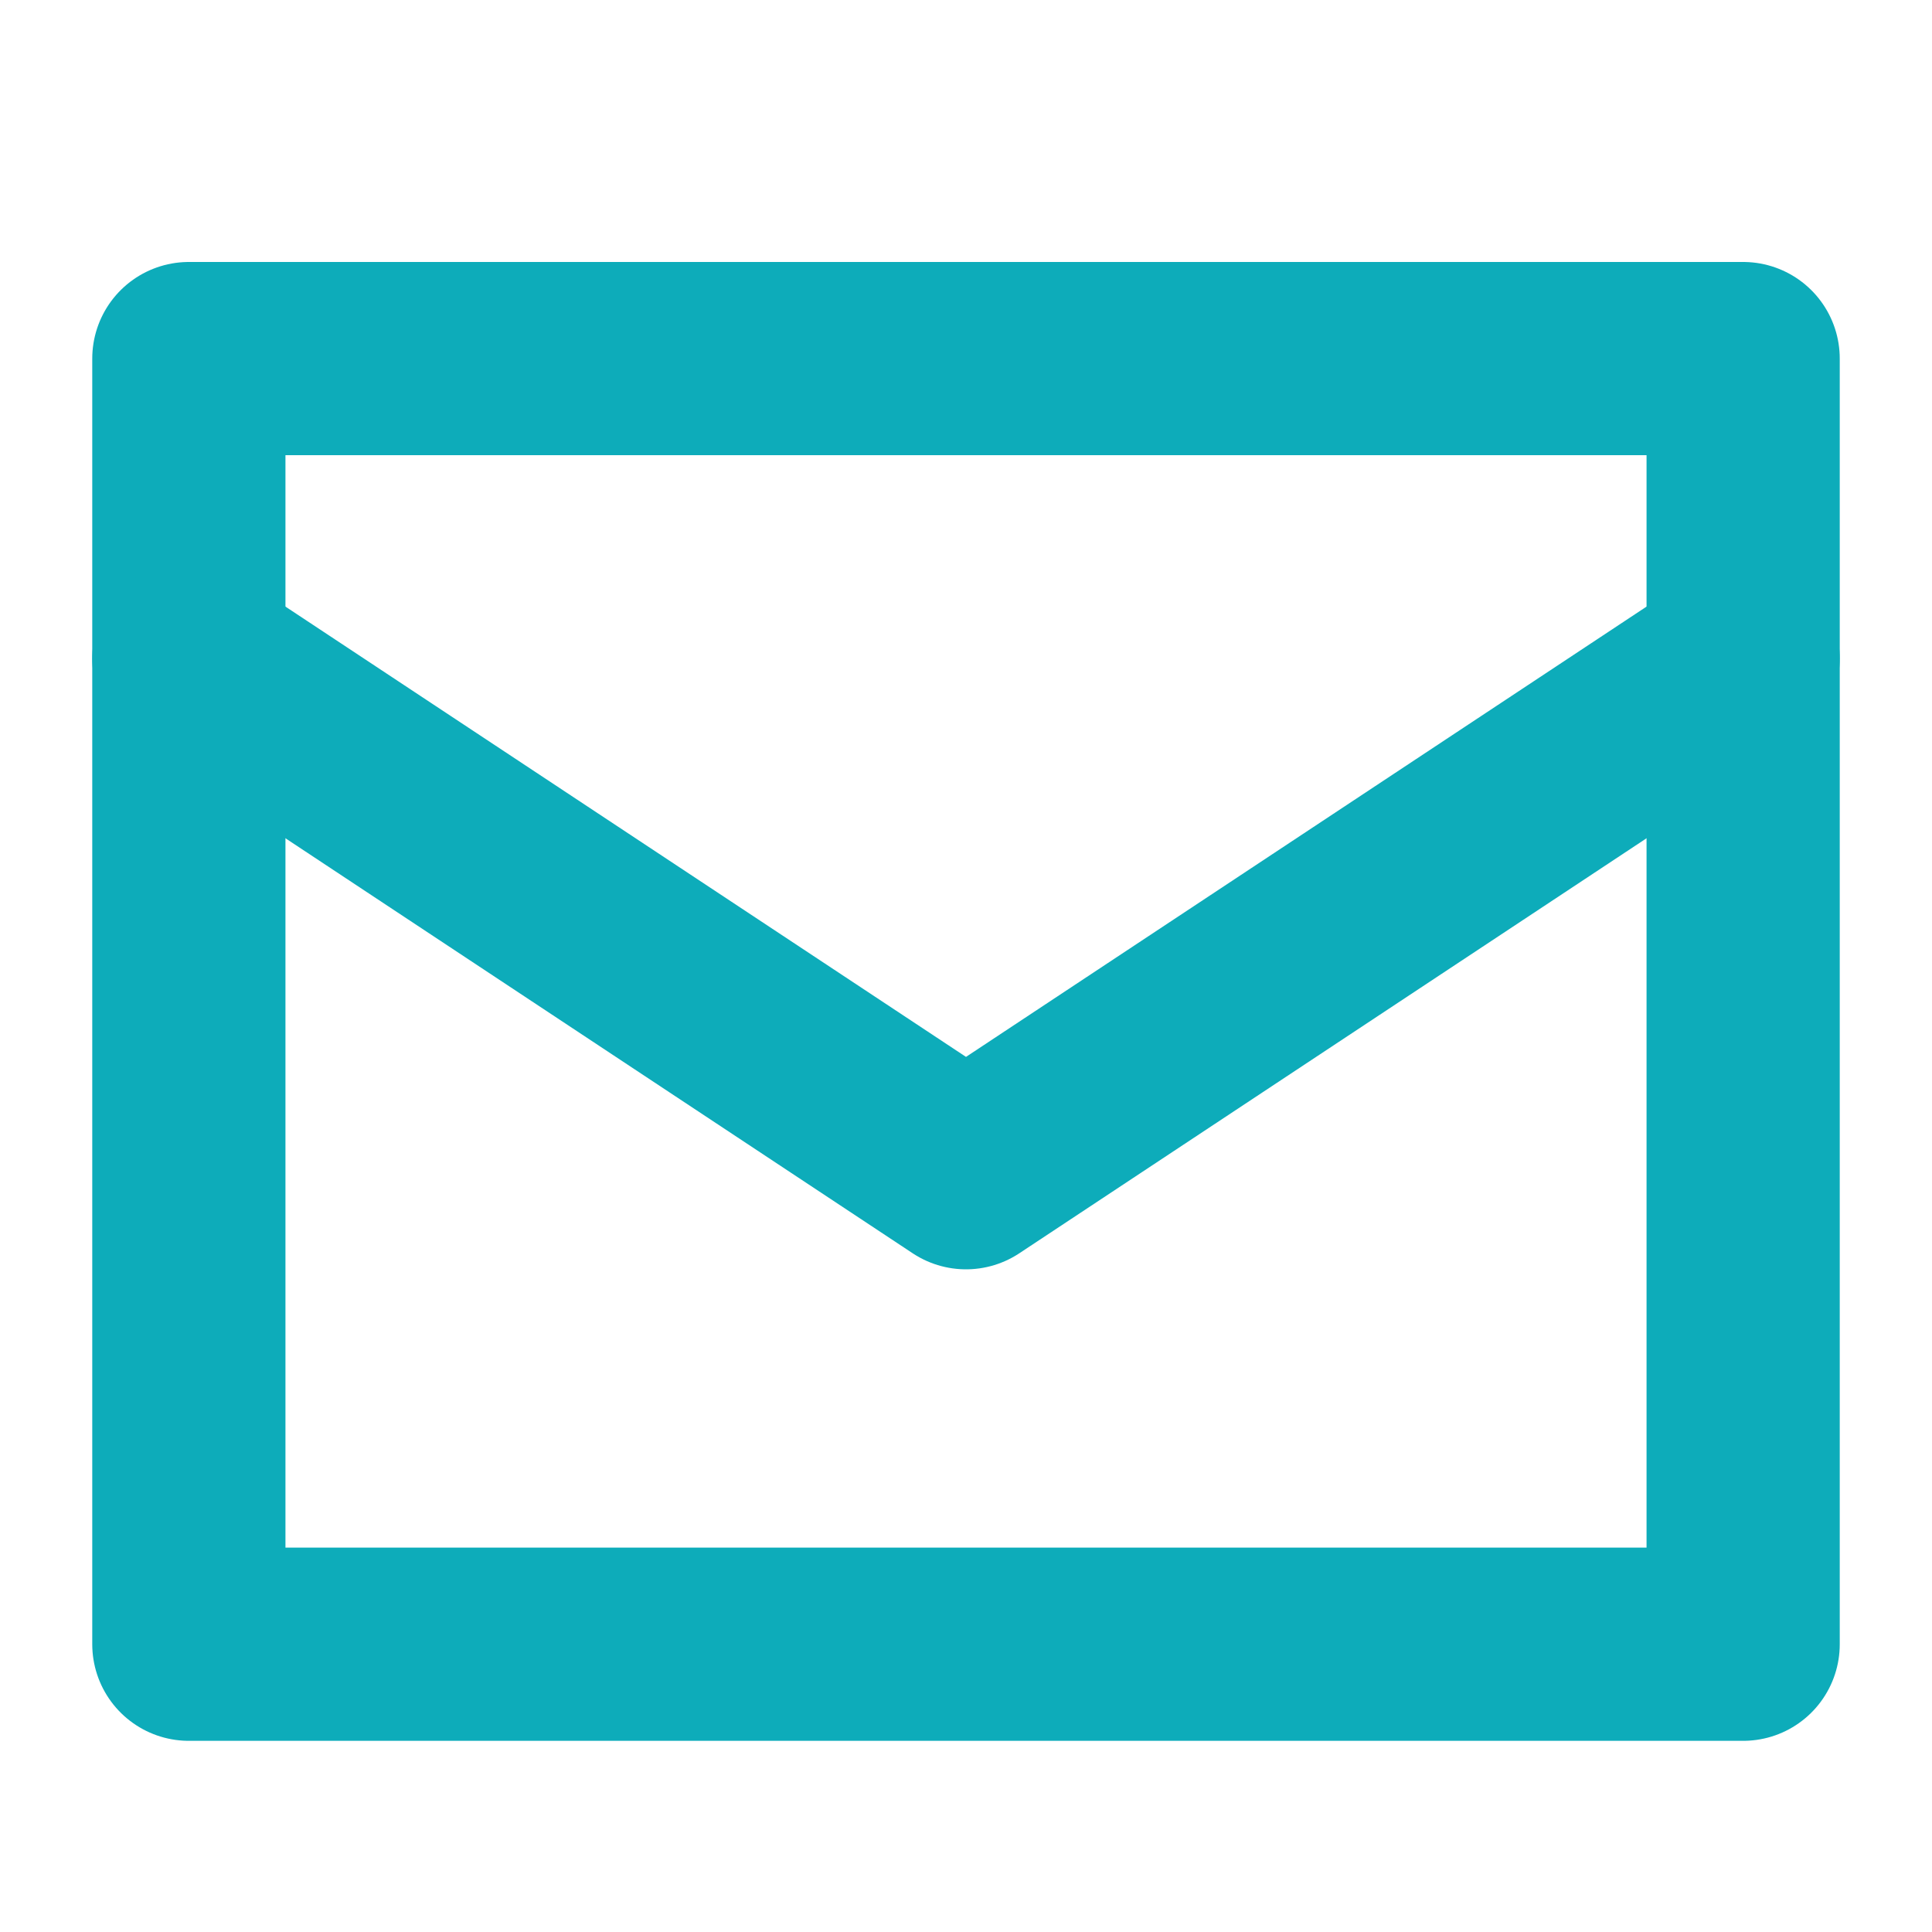 <svg id="グループ_1787" data-name="グループ 1787" xmlns="http://www.w3.org/2000/svg" xmlns:xlink="http://www.w3.org/1999/xlink" width="20" height="20" viewBox="0 0 20 20">
  <defs>
    <clipPath id="clip-path">
      <rect id="長方形_986" data-name="長方形 986" width="20" height="20" fill="none"/>
    </clipPath>
  </defs>
  <g id="グループ_1786" data-name="グループ 1786" clip-path="url(#clip-path)">
    <rect id="長方形_985" data-name="長方形 985" width="16.09" height="13.309" transform="translate(1.955 3.712)" fill="none" stroke="#0dacba" stroke-linecap="round" stroke-linejoin="round" stroke-width="2"/>
    <path id="パス_4077" data-name="パス 4077" d="M1.955,6.817,10,12.14l8.045-5.323" fill="none" stroke="#0dacba" stroke-linecap="round" stroke-linejoin="round" stroke-width="2"/>
  </g>
</svg>
